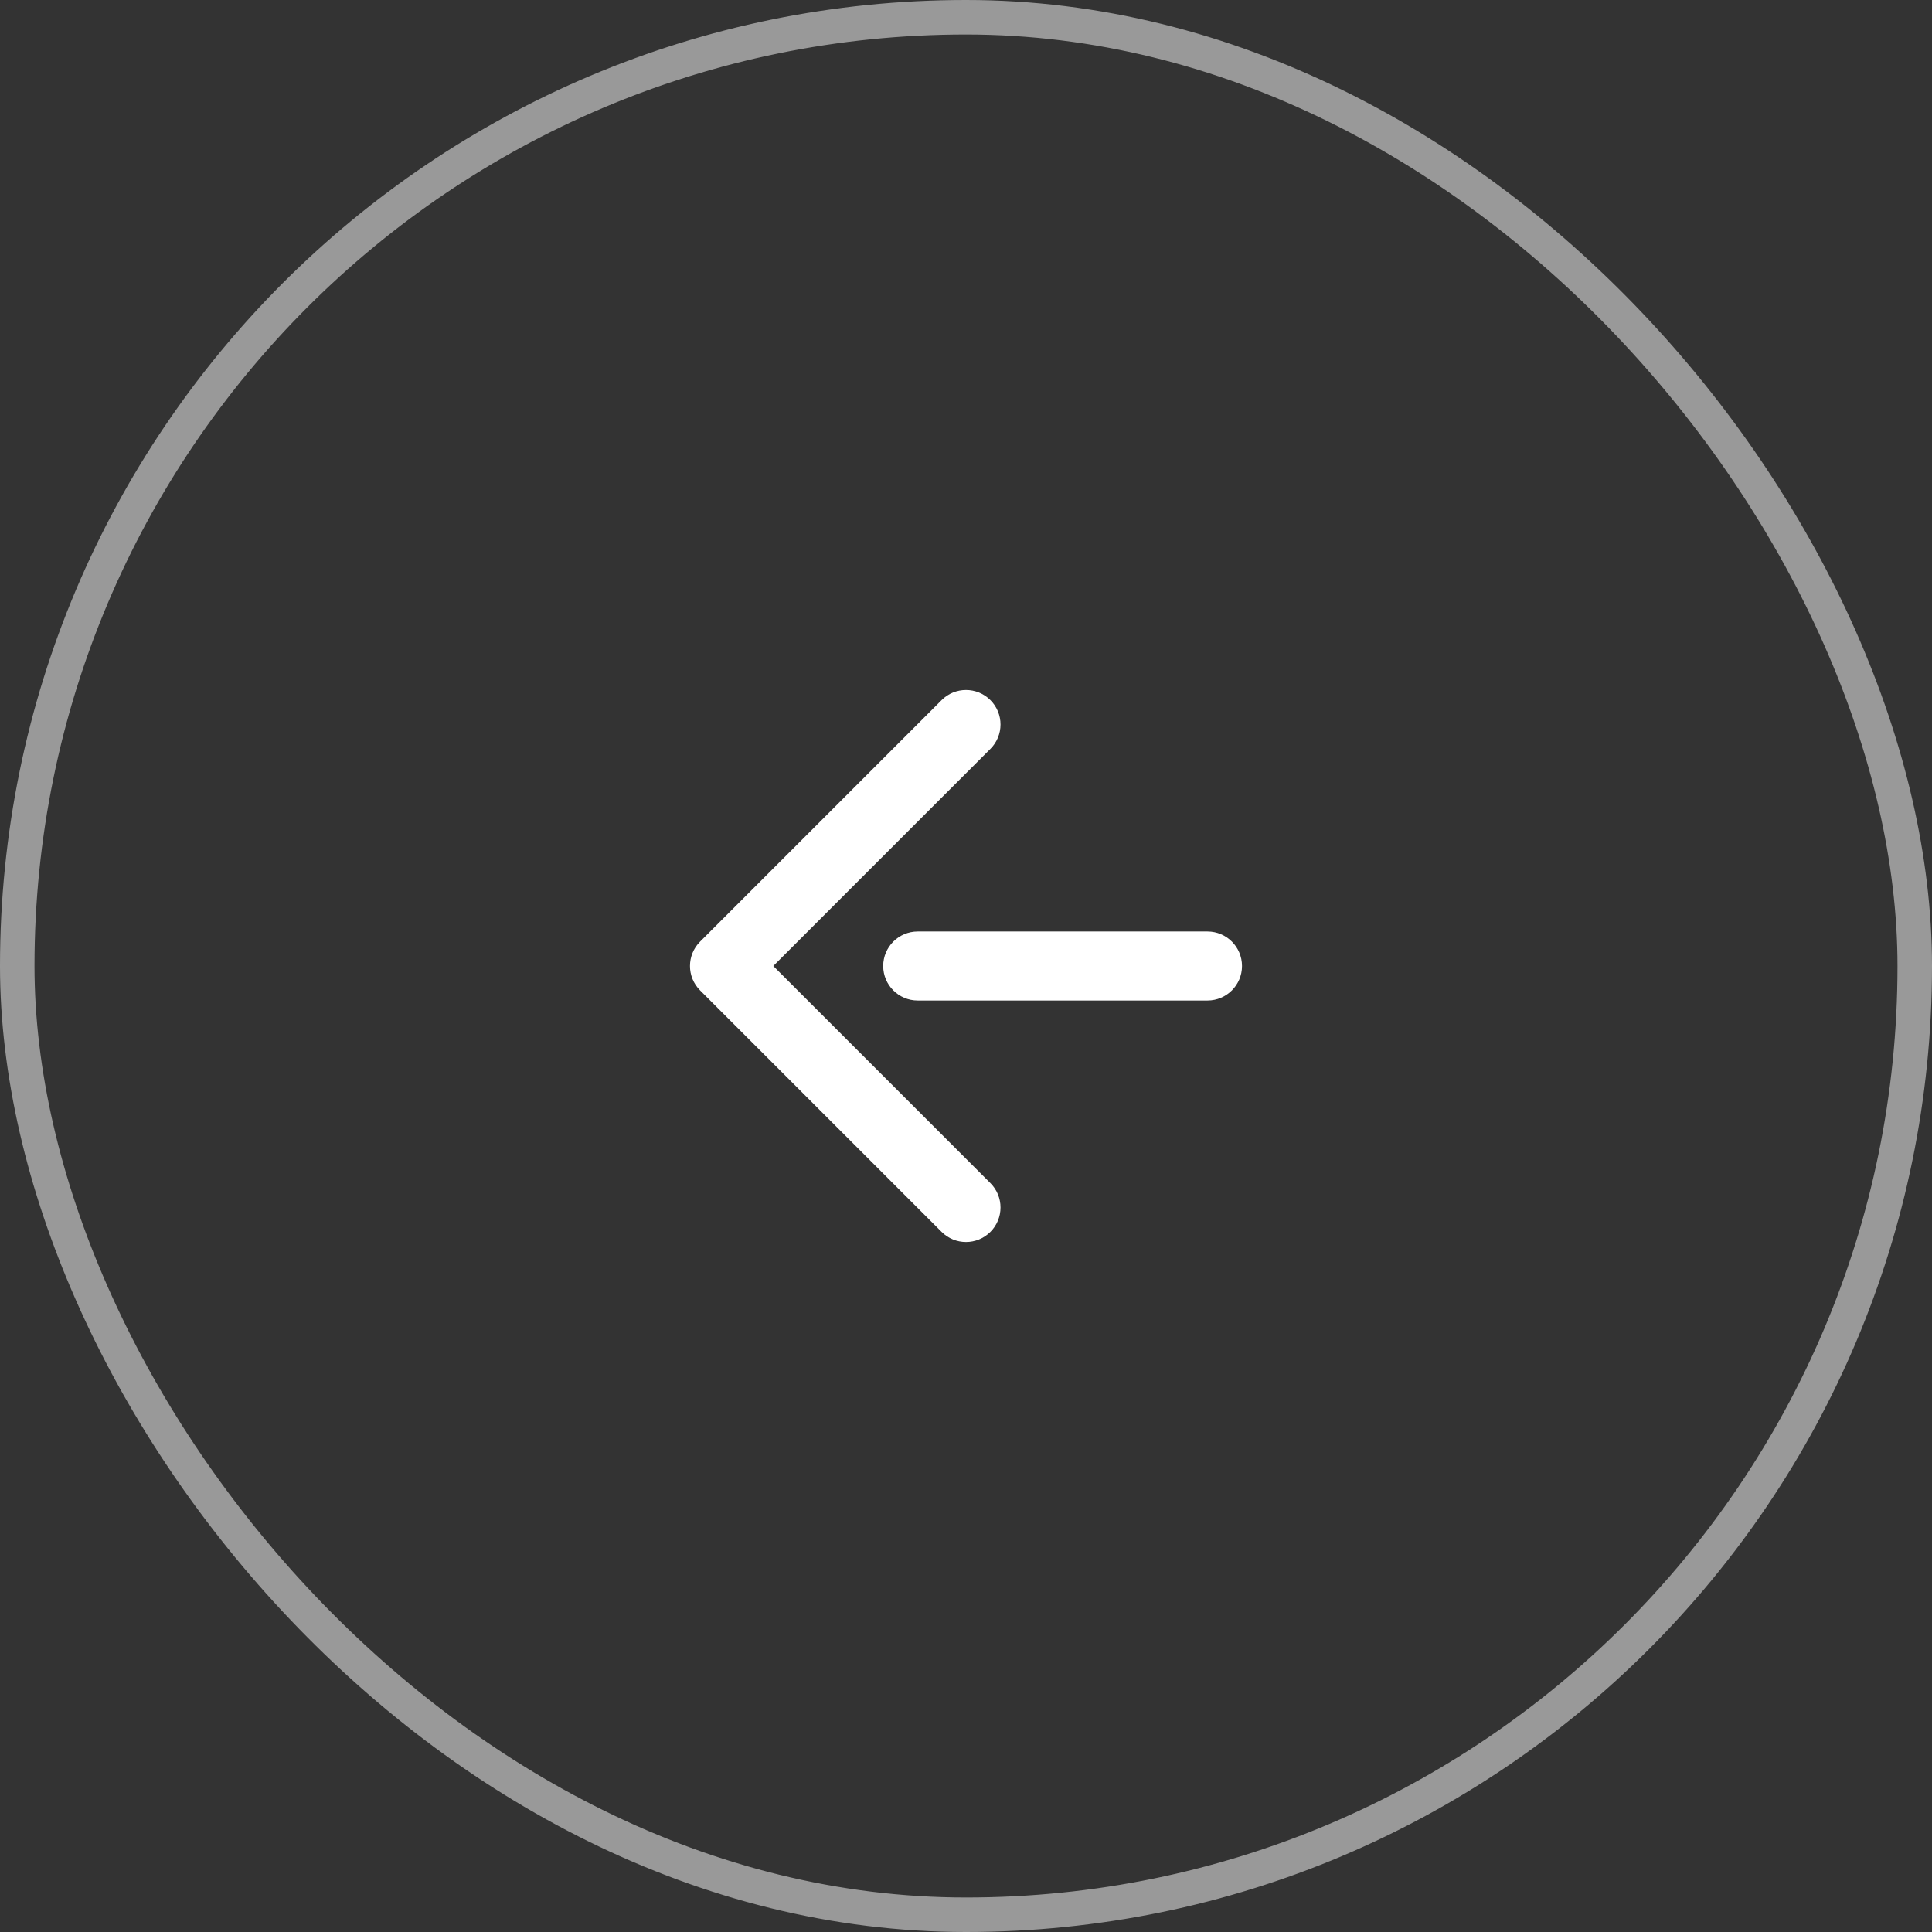 <svg width="56" height="56" viewBox="0 0 56 56" fill="none" xmlns="http://www.w3.org/2000/svg">
<rect x="0" y="0" width="56" height="56" fill="#333333" stroke="none"/>
<path fill-rule="evenodd" clip-rule="evenodd" d="M36 28C36 28.552 35.552 29 35 29L26.6 29C26.048 29 25.6 28.552 25.6 28C25.6 27.448 26.048 27 26.6 27L35 27C35.552 27 36 27.448 36 28Z" fill="white"/>
<path fill-rule="evenodd" clip-rule="evenodd" d="M28.707 35.707C28.317 36.098 27.683 36.098 27.293 35.707L20.293 28.707C19.902 28.317 19.902 27.683 20.293 27.293L27.293 20.293C27.683 19.902 28.317 19.902 28.707 20.293C29.098 20.683 29.098 21.317 28.707 21.707L22.414 28L28.707 34.293C29.098 34.683 29.098 35.317 28.707 35.707Z" fill="white"/>
<rect x="0.5" y="0.5" width="55" height="55" rx="27.5" stroke="white" stroke-opacity="0.5"/>
</svg>
